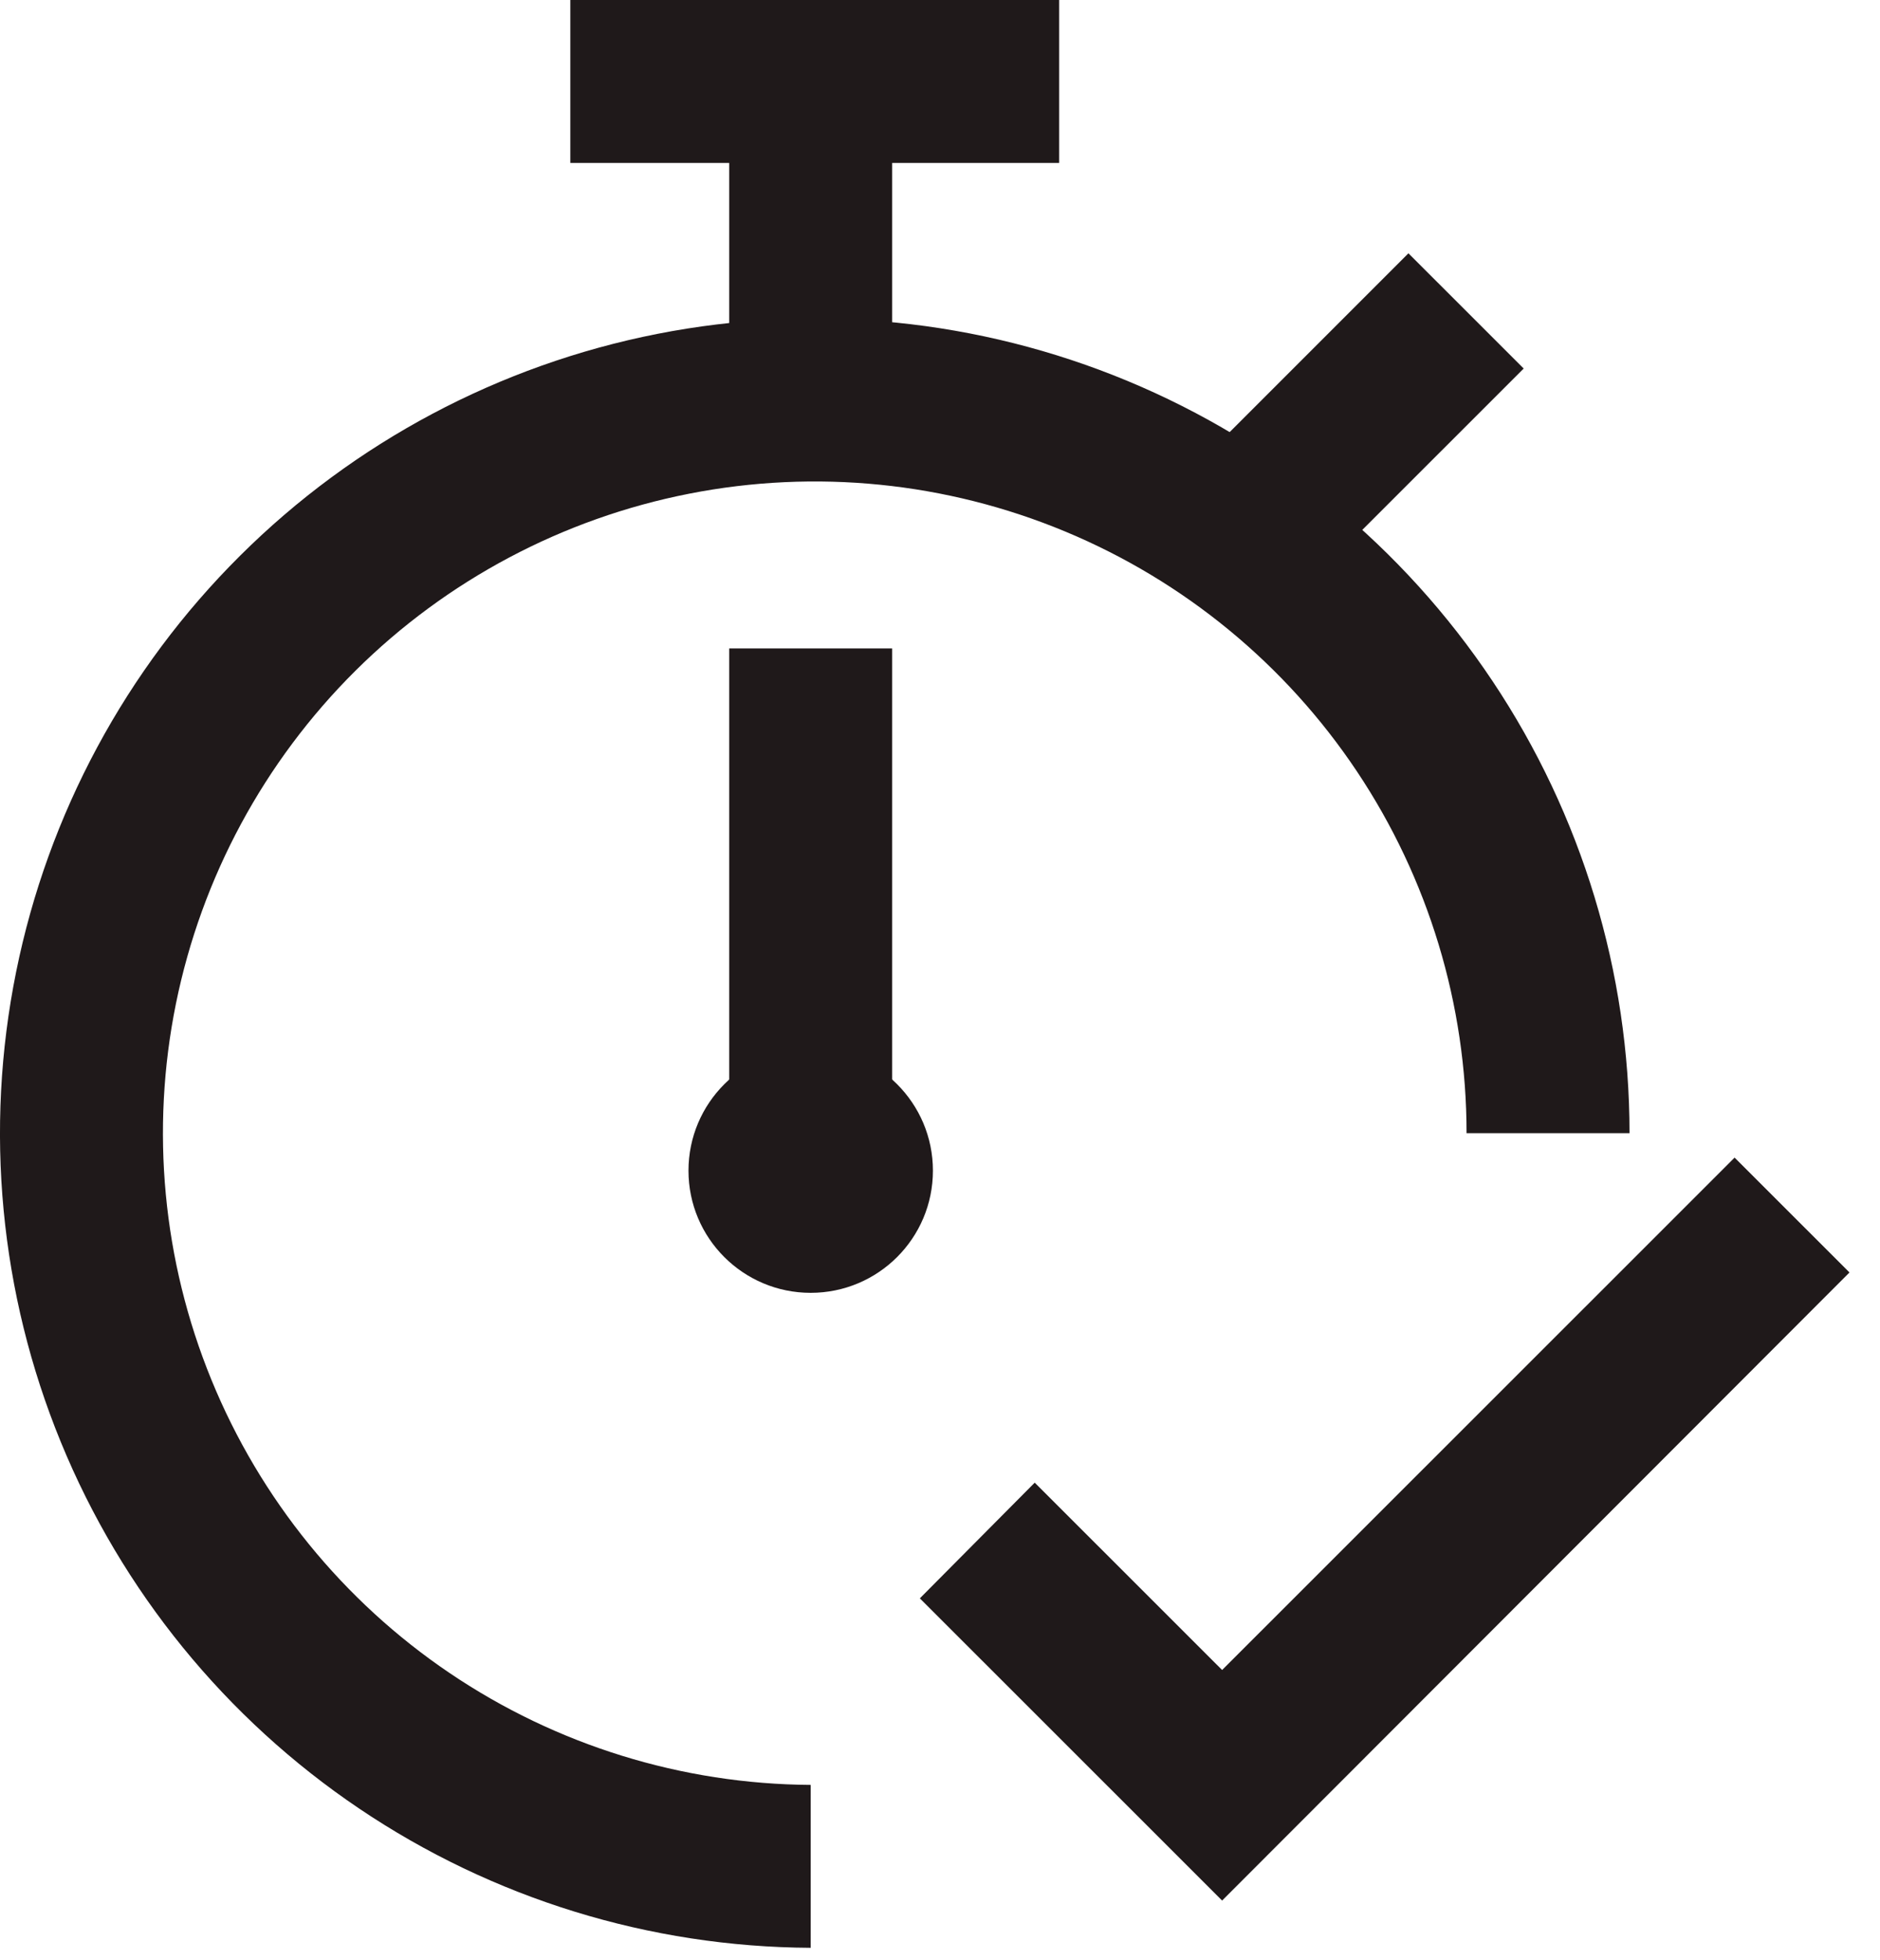 <svg width="47" height="49" viewBox="0 0 47 49" fill="none" xmlns="http://www.w3.org/2000/svg">
<path d="M30.553 47.507L22.996 39.953L25.868 37.061L30.553 41.744L43.365 28.936L46.237 31.807L30.553 47.507Z" fill="#1F191A"/>
<path d="M22.304 16.209H18.23V30.28H22.304V16.209Z" fill="#1F191A"/>
<path d="M22.304 0H18.23V9.835H22.304V0Z" fill="#1F191A"/>
<path d="M26.479 0H14.258V4.073H26.479V0Z" fill="#1F191A"/>
<path d="M20.267 48.688C16.243 48.668 12.315 47.457 8.979 45.207C5.642 42.957 3.047 39.77 1.521 36.047C-0.005 32.325 -0.394 28.234 0.404 24.29C1.201 20.347 3.149 16.728 6.002 13.891C8.854 11.053 12.484 9.124 16.432 8.346C20.381 7.569 24.471 7.978 28.187 9.522C31.903 11.066 35.078 13.676 37.312 17.023C39.546 20.369 40.738 24.302 40.738 28.325H36.664C36.664 25.108 35.711 21.962 33.925 19.285C32.139 16.609 29.6 14.521 26.628 13.285C23.656 12.049 20.385 11.72 17.227 12.341C14.069 12.961 11.165 14.502 8.882 16.77C6.6 19.039 5.04 21.932 4.399 25.085C3.759 28.238 4.067 31.511 5.285 34.489C6.503 37.467 8.576 40.019 11.242 41.821C13.908 43.623 17.049 44.596 20.267 44.616V48.688Z" fill="#1F191A"/>
<path d="M20.267 32.316C21.955 32.316 23.323 30.949 23.323 29.262C23.323 27.575 21.955 26.207 20.267 26.207C18.58 26.207 17.212 27.575 17.212 29.262C17.212 30.949 18.58 32.316 20.267 32.316Z" fill="#1F191A"/>
<path d="M35.211 6.332L29.105 12.438L31.985 15.317L38.092 9.212L35.211 6.332Z" fill="#1F191A"/>
</svg>
